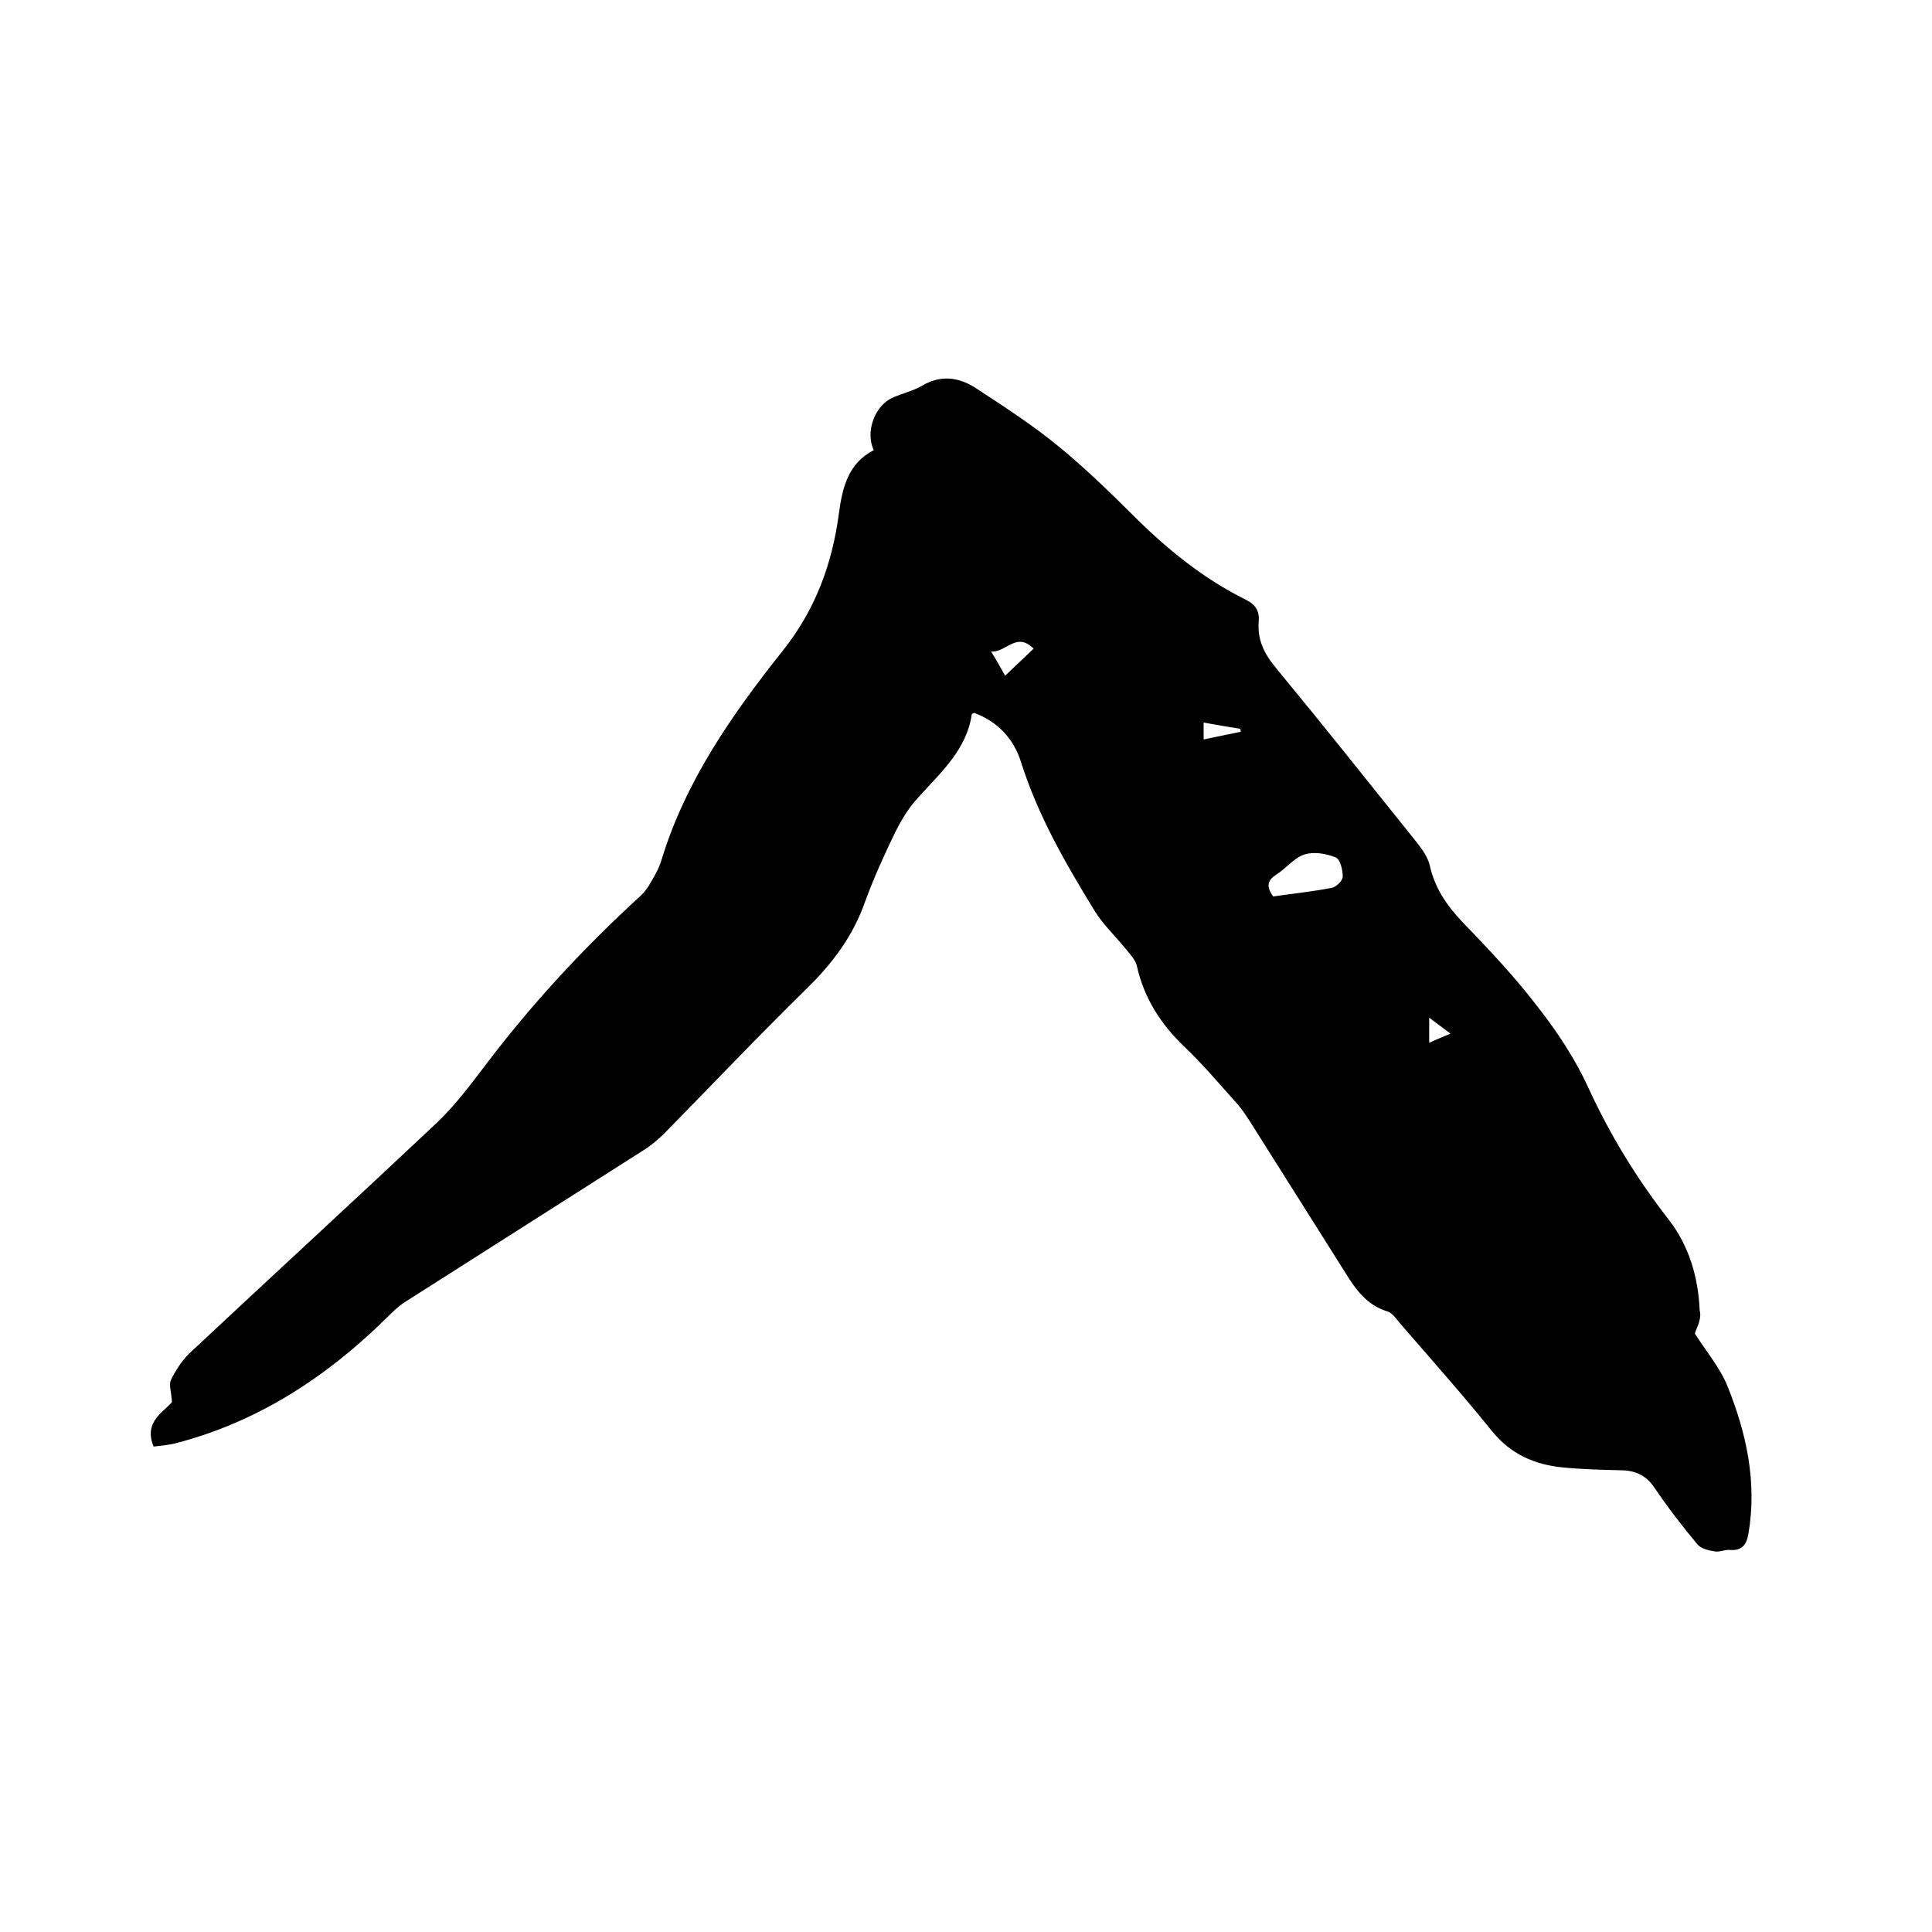 <svg enable-background="new 0 0 400 400" viewBox="0 0 400 400" xmlns="http://www.w3.org/2000/svg"><path d="m350.9 276.1c2.5 3.9 5.3 7.2 6.8 11 3.9 9.7 6.1 19.8 4.3 30.4-.4 2.4-1.4 3.6-3.9 3.4-1-.1-2.1.5-3.1.3-1.3-.2-2.9-.6-3.6-1.5-3.1-3.7-6.1-7.6-8.8-11.6-1.8-2.7-4.1-3.7-7.2-3.7-4-.1-8-.2-12-.6-5.7-.6-10.6-2.7-14.5-7.5-6.2-7.7-12.7-15-19.2-22.5-.7-.9-1.5-2-2.5-2.3-4.2-1.3-6.5-4.5-8.6-7.9-6.6-10.5-13.2-20.9-19.8-31.4-.8-1.2-1.6-2.5-2.6-3.6-3.6-4-7.1-8.2-11-11.9-4.9-4.7-8.3-10-9.8-16.6-.3-1.5-1.7-2.8-2.7-4.1-2-2.4-4.3-4.6-6-7.3-6-9.8-11.8-19.8-15.3-30.9-1.5-4.8-4.8-8.4-9.7-10.2-.2.1-.5.2-.5.3-1.1 7.3-6.3 11.9-10.9 17-2 2.1-3.6 4.7-4.9 7.3-2.3 4.7-4.5 9.6-6.3 14.5-2.5 7.1-6.7 12.7-12 17.9-10 9.8-19.6 19.9-29.4 29.9-1.3 1.3-2.8 2.6-4.4 3.6-16.5 10.5-33 21-49.5 31.5-1.4.9-2.6 2.1-3.8 3.3-12.4 12.2-26.6 21.5-43.6 25.9-1.5.4-3.1.5-4.6.7-2.1-5.1 2-7.1 3.8-9.2-.1-2.1-.7-3.6-.2-4.6.9-1.9 2.2-3.9 3.7-5.4 17.1-16 34.3-31.8 51.3-47.8 3.8-3.6 7-7.9 10.2-12.1 9.6-12.7 20.4-24.3 32.1-35 1.3-1.2 2.2-3 3.1-4.6.5-.9.9-1.9 1.2-2.9 5-16.3 14.6-30 25-43.1 6.8-8.5 10.3-18 11.7-28.6.7-5.2 1.9-10.3 7.2-13-1.8-3.8.2-9.3 4-10.9 2-.9 4.3-1.4 6.1-2.5 3.8-2.2 7.4-1.7 10.8.4 5.8 3.8 11.7 7.6 17.1 12 5.5 4.5 10.6 9.4 15.6 14.4 7 7 14.6 13.2 23.5 17.6 2 1 2.8 2.4 2.6 4.5-.3 3.7 1.1 6.6 3.5 9.5 9.9 12 19.6 24.2 29.3 36.3 1.1 1.4 2.2 3 2.6 4.6 1 4.6 3.4 8.2 6.6 11.6 5.5 5.7 11 11.5 15.8 17.8 4 5.1 7.7 10.7 10.4 16.6 4.5 9.8 10 18.8 16.6 27.3 4.3 5.5 6.2 12 6.5 18.9.5 1.8-.7 3.7-1 4.8zm-87.3-90.5c4.1-.6 8.2-1 12.2-1.8.9-.2 2.2-1.5 2.2-2.3 0-1.4-.5-3.6-1.5-4-2-.8-4.5-1.2-6.4-.6-2.2.7-3.8 2.9-5.9 4.2-1.8 1.2-2.1 2.4-.6 4.5zm-58.4-50.7c1.3 2.1 2 3.4 2.9 5 2.1-2 3.9-3.7 5.9-5.6-3.6-3.6-5.6.8-8.8.6zm51.7 16.6c0-.2-.1-.4-.1-.6-2.4-.4-4.9-.8-7.6-1.3v3.5c2.8-.6 5.3-1.1 7.7-1.6zm39 64.4c1.5-.7 2.8-1.2 4.4-1.9-1.6-1.2-2.8-2.1-4.4-3.3z"/></svg>